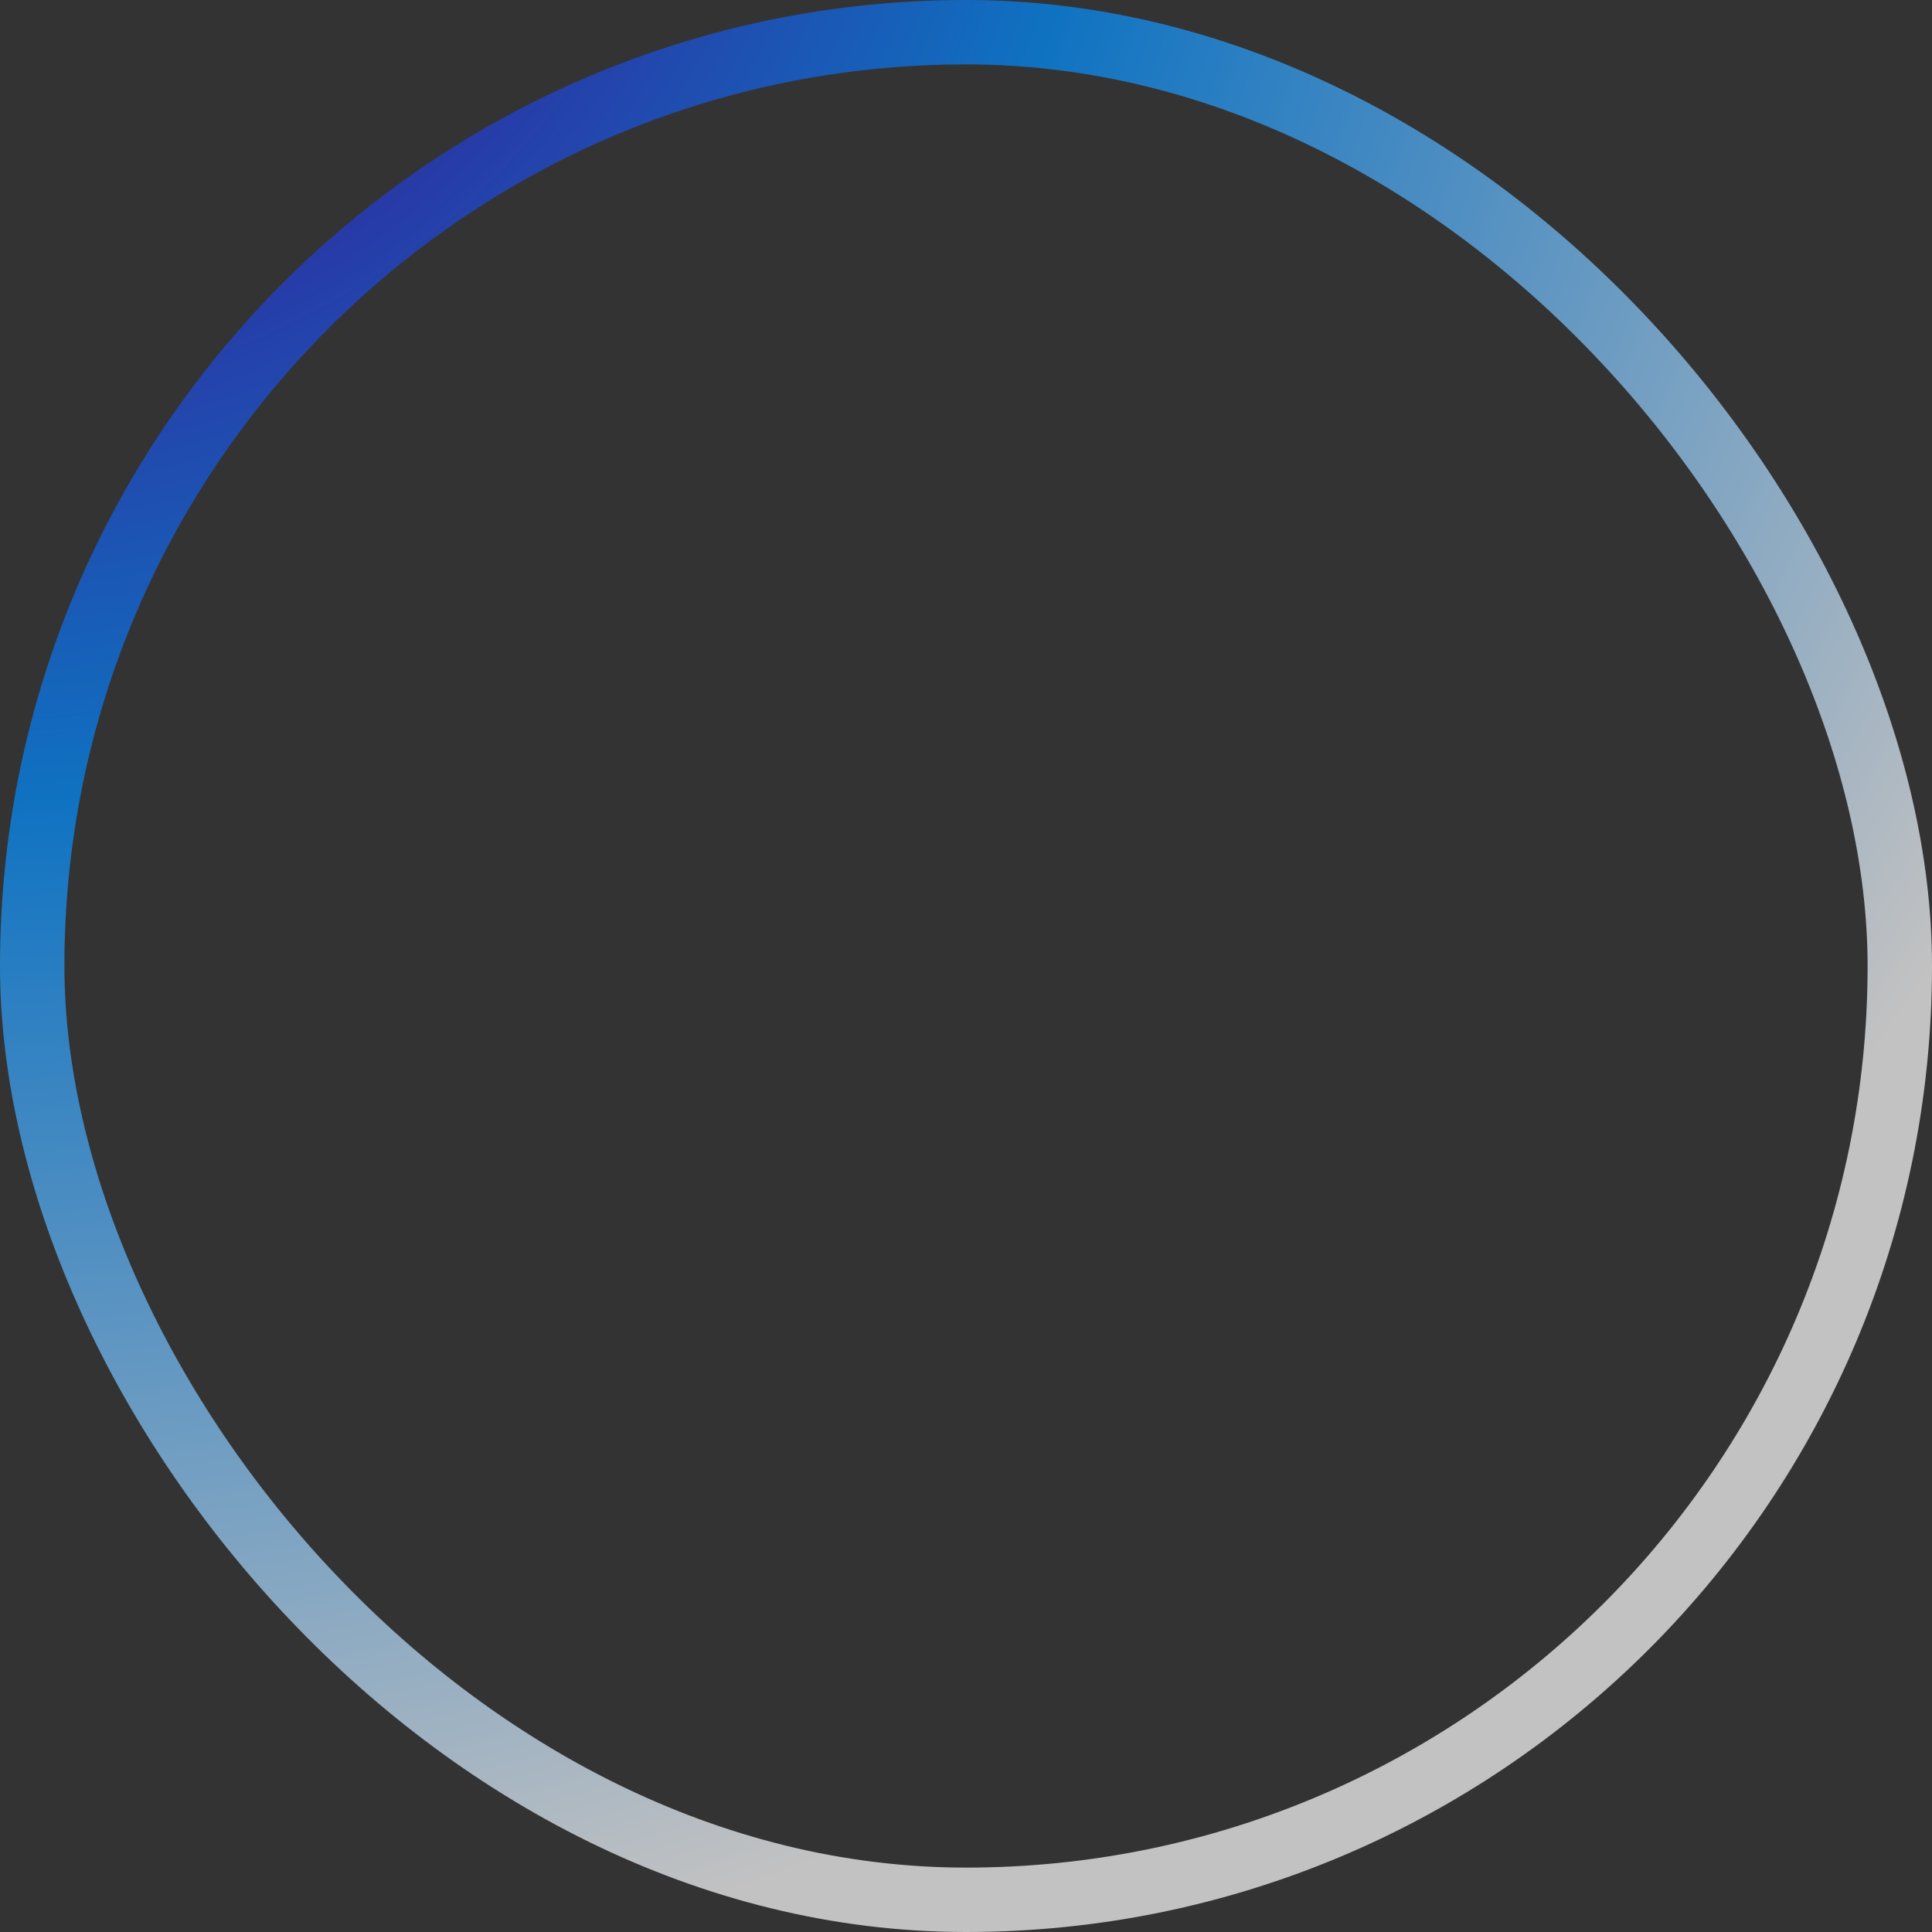 <?xml version="1.0" encoding="UTF-8"?> <svg xmlns="http://www.w3.org/2000/svg" width="45" height="45" viewBox="0 0 45 45" fill="none"><rect x="0" y="0" width="45" height="45" fill="#333333" stroke="none"/><rect x="0.75" y="0.75" width="43.5" height="43.5" rx="21.75" stroke="url(#paint0_radial_4990_5154)" stroke-opacity="0.7" stroke-width="1.5"></rect><defs><radialGradient id="paint0_radial_4990_5154" cx="0" cy="0" r="1" gradientUnits="userSpaceOnUse" gradientTransform="translate(-1.5 -7.5) rotate(62.08) scale(66.206)"><stop stop-color="#0A1253"></stop><stop offset="0.231" stop-color="#2539D7"></stop><stop offset="0.404" stop-color="#008EFF"></stop><stop offset="0.832" stop-color="white"></stop></radialGradient></defs></svg> 